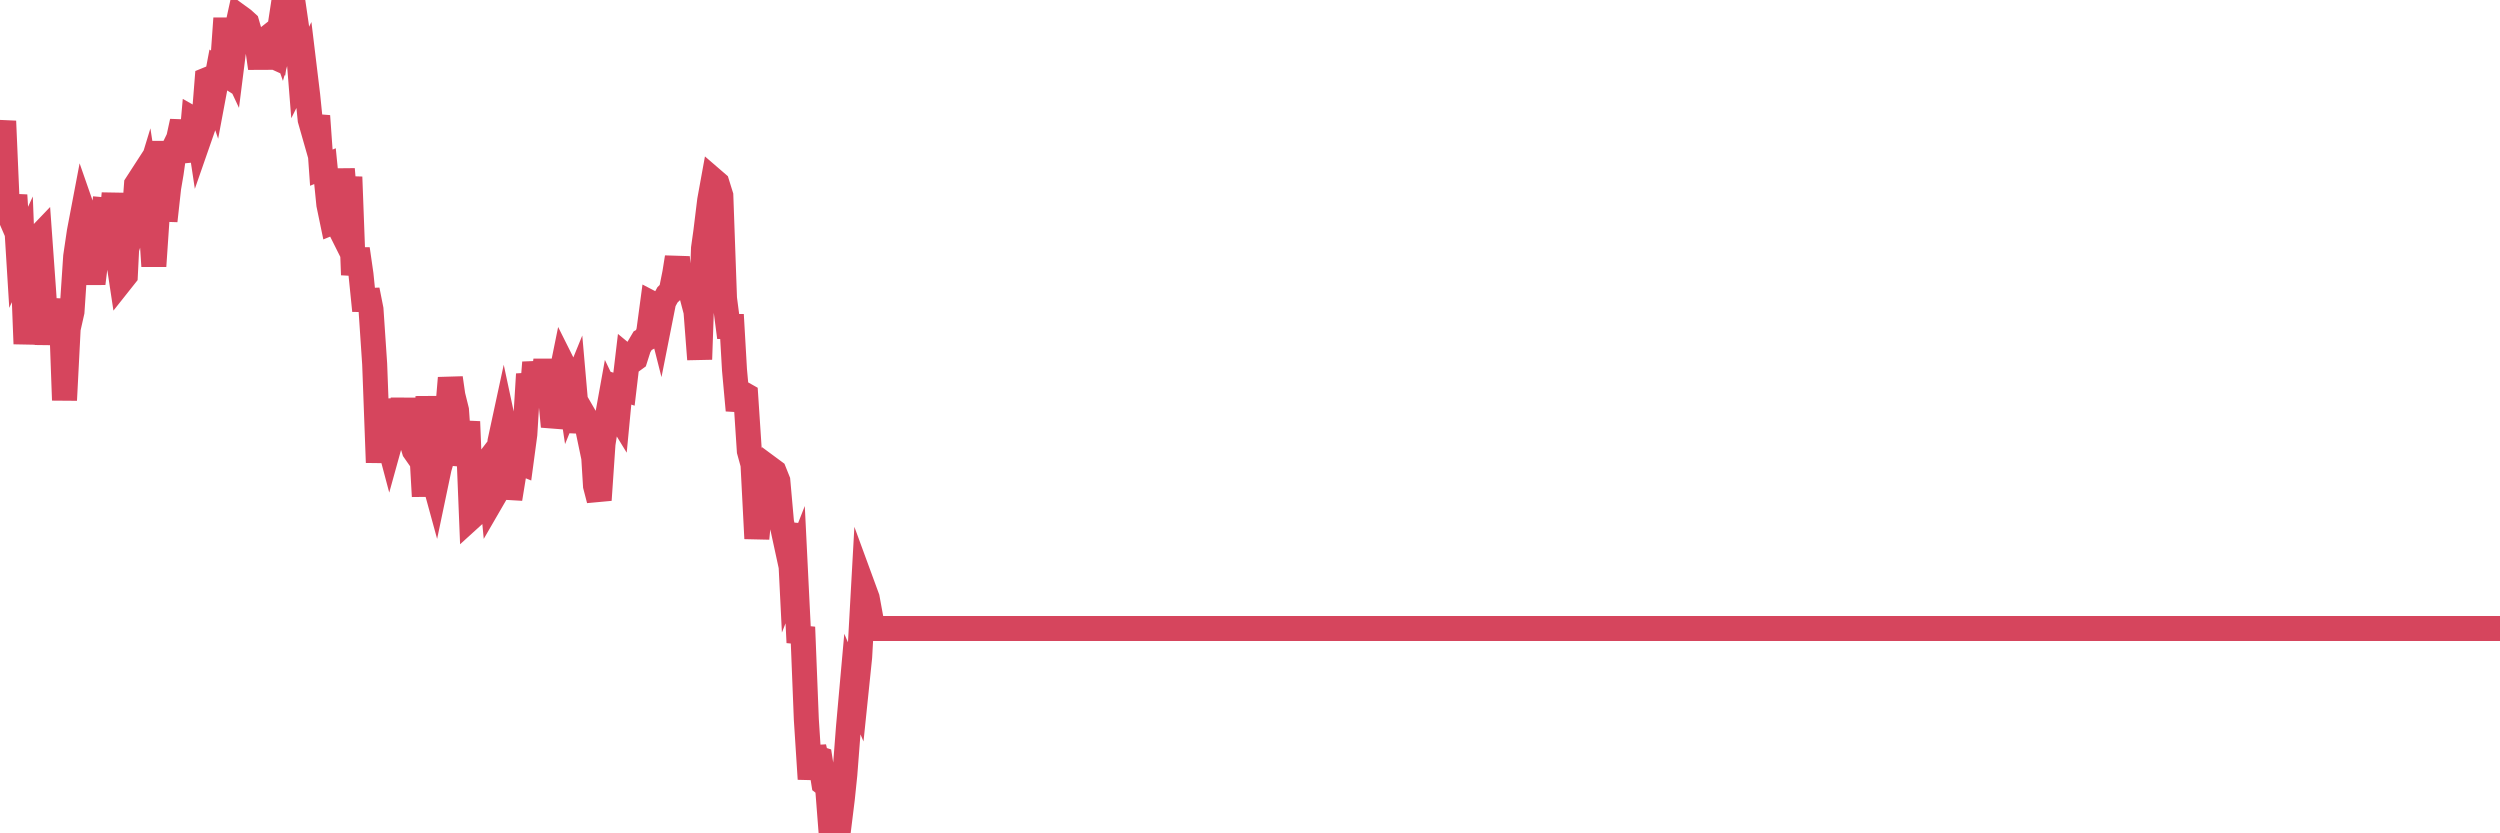 <?xml version="1.0"?><svg width="150px" height="50px" xmlns="http://www.w3.org/2000/svg" xmlns:xlink="http://www.w3.org/1999/xlink"> <polyline fill="none" stroke="#d6455d" stroke-width="1.5px" stroke-linecap="round" stroke-miterlimit="5" points="0.00,8.92 0.22,7.27 0.45,12.64 0.67,13.15 0.89,11.71 1.12,15.44 1.34,14.96 1.56,20.63 1.71,18.72 1.94,17.90 2.16,14.39 2.38,14.16 2.61,17.37 2.83,20.65 3.05,18.25 3.28,20.45 3.42,19.86 3.65,17.96 3.87,24.01 4.09,19.72 4.32,18.70 4.54,15.39 4.76,13.90 4.99,12.69 5.14,13.12 5.36,15.33 5.58,17.01 5.81,15.13 6.03,14.68 6.25,12.59 6.48,12.61 6.70,13.21 6.85,11.61 7.07,15.36 7.29,16.82 7.52,16.53 7.74,12.09 7.96,14.21 8.19,11.07 8.41,10.73 8.56,11.79 8.78,11.07 9.01,12.58 9.23,15.97 9.45,12.72 9.68,8.49 9.90,13.25 10.12,11.26 10.27,10.38 10.50,8.75 10.72,8.30 10.94,7.29 11.17,8.88 11.39,9.63 11.61,7.16 11.84,7.29 11.98,8.22 12.21,7.56 12.43,4.78 12.65,4.69 12.88,5.37 13.10,4.20 13.32,4.34 13.55,1.10 13.70,3.34 13.92,3.81 14.14,2.07 14.37,1.02 14.59,1.18 14.81,1.38 15.04,2.18 15.26,2.30 15.41,2.54 15.63,4.09 15.85,2.43 16.08,2.25 16.30,3.34 16.52,3.44 16.75,1.93 16.90,2.36 17.12,1.58 17.34,0.00 17.57,0.08 17.79,1.59 18.01,4.35 18.24,3.89 18.46,5.71 18.61,7.18 18.83,7.95 19.06,6.96 19.28,10.06 19.50,9.97 19.73,12.27 19.95,13.33 20.17,13.24 20.32,13.54 20.54,10.15 20.77,12.90 20.99,10.62 21.21,16.49 21.44,14.94 21.66,16.47 21.88,18.64 22.03,17.40 22.26,18.56 22.48,21.84 22.70,27.75 22.93,23.98 23.15,25.86 23.37,26.69 23.60,25.86 23.75,24.25 23.97,25.99 24.19,23.93 24.42,26.29 24.64,26.31 24.86,27.03 25.09,27.36 25.31,27.13 25.46,29.78 25.68,23.79 25.90,28.30 26.13,29.14 26.35,28.09 26.57,27.33 26.80,25.30 27.02,22.68 27.17,23.72 27.39,24.61 27.62,27.88 27.84,27.00 28.06,25.30 28.29,31.02 28.51,30.82 28.73,28.43 28.88,27.99 29.10,27.91 29.33,27.61 29.55,29.93 29.77,29.55 30.00,26.48 30.22,25.46 30.44,26.49 30.59,29.93 30.82,28.51 31.04,27.68 31.26,27.77 31.49,26.06 31.71,22.45 31.93,23.64 32.08,21.75 32.31,23.16 32.53,23.18 32.75,21.62 32.98,23.28 33.20,25.59 33.42,24.73 33.65,22.59 33.79,21.90 34.02,22.36 34.24,23.83 34.46,23.29 34.69,25.92 34.91,24.71 35.13,25.09 35.36,26.19 35.51,25.58 35.73,29.15 35.95,30.00 36.18,26.63 36.40,25.23 36.62,24.01 36.85,24.49 37.07,24.85 37.22,23.28 37.44,23.35 37.66,21.49 37.89,21.68 38.11,21.52 38.33,20.83 38.56,20.44 38.78,20.32 38.93,19.87 39.15,18.23 39.38,18.35 39.60,19.22 39.82,18.11 40.05,17.69 40.27,17.48 40.49,16.38 40.64,15.44 40.87,17.86 41.09,16.94 41.31,15.96 41.54,17.85 41.76,18.69 41.98,21.56 42.21,14.90 42.35,13.90 42.58,12.02 42.80,10.81 43.02,11.00 43.25,11.74 43.47,17.90 43.69,19.59 43.92,19.59 44.07,22.20 44.29,24.62 44.51,23.59 44.74,23.72 44.96,27.06 45.18,27.86 45.41,32.31 45.63,30.05 45.78,29.63 46.00,29.22 46.22,28.13 46.45,28.30 46.67,28.85 46.89,31.33 47.12,32.39 47.34,31.43 47.49,34.44 47.71,33.88 47.94,38.55 48.16,37.63 48.38,43.17 48.61,46.74 48.83,44.83 48.98,45.47 49.20,45.54 49.43,47.00 49.65,47.17 49.87,50.00 50.10,49.69 50.32,49.70 50.54,47.92 50.69,46.47 50.91,43.61 51.14,41.04 51.36,41.55 51.58,39.42 51.81,35.28 52.03,35.88 52.25,37.08 52.40,37.71 52.63,37.71 52.85,37.71 53.07,37.71 53.30,37.71 53.52,37.71 53.74,37.71 53.97,37.71 54.12,37.71 54.34,37.71 54.56,37.71 54.79,37.71 55.01,37.71 55.23,37.71 55.46,37.71 55.68,37.71 55.83,37.71 56.05,37.71 56.27,37.71 56.50,37.71 56.72,37.71 56.94,37.71 57.17,37.71 57.39,37.71 57.54,37.71 57.76,37.71 57.99,37.71 58.21,37.71 58.43,37.71 58.66,37.71 58.88,37.71 59.10,37.71 59.25,37.71 59.47,37.71 59.70,37.71 59.92,37.71 60.14,37.71 60.37,37.71 60.59,37.71 60.81,37.71 60.96,37.71 61.19,37.71 61.41,37.71 61.63,37.71 61.86,37.71 62.08,37.71 62.30,37.71 62.53,37.71 62.68,37.71 62.90,37.71 63.12,37.71 63.35,37.71 63.57,37.71 63.79,37.71 64.02,37.71 64.16,37.71 64.39,37.71 64.61,37.71 64.83,37.71 65.06,37.71 65.28,37.71 65.50,37.71 65.73,37.71 65.88,37.71 66.10,37.71 66.32,37.71 66.55,37.71 66.77,37.71 66.99,37.71 67.22,37.71 67.44,37.71 67.59,37.71 67.81,37.71 68.03,37.71 68.26,37.71 68.48,37.71 68.70,37.71 68.93,37.71 69.15,37.71 69.30,37.71 69.52,37.71 69.75,37.71 69.97,37.71 70.19,37.71 70.42,37.71 70.64,37.71 70.86,37.71 71.01,37.71 71.24,37.71 71.46,37.71 71.68,37.71 71.91,37.71 72.13,37.71 72.35,37.71 72.58,37.71 72.72,37.71 72.95,37.71 73.17,37.71 73.39,37.71 73.62,37.71 73.84,37.71 74.06,37.71 74.29,37.71 74.44,37.71 74.66,37.71 74.88,37.71 75.11,37.71 75.33,37.71 75.55,37.71 75.78,37.71 76.00,37.71 76.15,37.71 76.37,37.71 76.60,37.71 76.82,37.71 77.04,37.71 77.26,37.71 77.49,37.71 77.71,37.71 77.86,37.71 78.08,37.71 78.31,37.71 78.53,37.71 78.75,37.71 78.98,37.71 79.20,37.71 79.42,37.71 79.57,37.71 79.80,37.71 80.02,37.71 80.24,37.71 80.47,37.71 80.69,37.71 80.91,37.71 81.06,37.71 81.28,37.71 81.51,37.71 81.73,37.71 81.95,37.71 82.18,37.71 82.40,37.71 82.62,37.71 82.77,37.71 83.00,37.71 83.22,37.71 83.44,37.71 83.67,37.71 83.89,37.71 84.11,37.71 84.34,37.71 84.49,37.71 84.71,37.71 84.93,37.71 85.16,37.71 85.38,37.71 85.60,37.71 85.83,37.71 86.05,37.71 86.20,37.71 86.42,37.71 86.64,37.71 86.87,37.71 87.09,37.71 87.31,37.71 87.54,37.71 87.76,37.71 87.91,37.71 88.13,37.71 88.36,37.71 88.58,37.71 88.80,37.71 89.03,37.71 89.25,37.71 89.47,37.71 89.62,37.71 89.84,37.71 90.07,37.71 90.29,37.71 90.51,37.71 90.74,37.71 90.96,37.71 91.18,37.71 91.33,37.71 91.56,37.71 91.78,37.71 92.00,37.71 92.23,37.71 92.45,37.71 92.67,37.71 92.90,37.71 93.05,37.71 93.27,37.71 93.49,37.71 93.72,37.71 93.94,37.71 94.16,37.71 94.39,37.71 94.61,37.71 94.76,37.71 94.98,37.71 95.20,37.71 95.43,37.71 95.65,37.71 95.87,37.71 96.10,37.71 96.25,37.71 96.47,37.71 96.69,37.71 96.92,37.71 97.14,37.71 97.36,37.71 97.59,37.71 97.81,37.71 97.96,37.71 98.18,37.71 98.40,37.71 98.63,37.71 98.85,37.71 99.07,37.71 99.30,37.71 99.52,37.71 99.67,37.71 99.89,37.71 100.12,37.71 100.34,37.71 100.56,37.71 100.79,37.71 101.01,37.71 101.23,37.71 101.38,37.71 101.61,37.71 101.83,37.71 102.05,37.71 102.28,37.71 102.50,37.71 102.72,37.71 102.95,37.71 103.09,37.71 103.32,37.71 103.54,37.71 103.76,37.71 103.99,37.71 104.21,37.71 104.43,37.71 104.66,37.71 104.81,37.71 105.03,37.71 105.25,37.71 105.48,37.71 105.70,37.71 105.92,37.71 106.15,37.71 106.37,37.71 106.52,37.71 106.74,37.71 106.97,37.71 107.19,37.71 107.41,37.71 107.64,37.71 107.86,37.71 108.08,37.71 108.23,37.71 108.45,37.71 108.68,37.71 108.90,37.71 109.12,37.71 109.35,37.71 109.57,37.71 109.79,37.71 109.94,37.71 110.17,37.71 110.39,37.71 110.61,37.71 110.84,37.71 111.06,37.71 111.28,37.71 111.51,37.71 111.65,37.71 111.88,37.71 112.10,37.71 112.32,37.71 112.55,37.71 112.77,37.71 112.99,37.71 113.14,37.71 113.37,37.71 113.59,37.71 113.81,37.71 114.04,37.71 114.26,37.71 114.48,37.71 114.71,37.71 114.86,37.71 115.08,37.71 115.30,37.71 115.53,37.71 115.75,37.71 115.97,37.71 116.20,37.71 116.42,37.71 116.57,37.71 116.79,37.71 117.01,37.71 117.24,37.71 117.46,37.71 117.68,37.71 117.91,37.71 118.13,37.71 118.28,37.71 118.50,37.71 118.73,37.71 118.95,37.71 119.17,37.71 119.40,37.71 119.62,37.71 119.84,37.71 119.99,37.71 120.21,37.71 120.44,37.71 120.66,37.71 120.88,37.71 121.11,37.71 121.33,37.71 121.55,37.71 121.70,37.71 121.93,37.71 122.15,37.71 122.37,37.71 122.60,37.71 122.82,37.71 123.04,37.71 123.27,37.71 123.42,37.71 123.64,37.71 123.86,37.71 124.09,37.71 124.31,37.71 124.53,37.71 124.76,37.71 124.98,37.71 125.13,37.71 125.35,37.71 125.57,37.71 125.80,37.71 126.02,37.71 126.24,37.71 126.47,37.71 126.69,37.71 126.84,37.71 127.06,37.71 127.29,37.71 127.51,37.71 127.73,37.71 127.96,37.71 128.18,37.71 128.33,37.71 128.55,37.71 128.77,37.71 129.00,37.71 129.22,37.71 129.44,37.71 129.67,37.71 129.89,37.71 130.04,37.71 130.26,37.71 130.49,37.71 130.71,37.71 130.93,37.71 131.16,37.71 131.38,37.71 131.60,37.71 131.75,37.71 131.98,37.71 132.20,37.71 132.42,37.71 132.65,37.71 132.87,37.71 133.09,37.71 133.32,37.71 133.46,37.71 133.69,37.71 133.91,37.71 134.13,37.71 134.36,37.71 134.58,37.71 134.80,37.71 135.03,37.71 135.18,37.71 135.40,37.71 135.62,37.71 135.85,37.71 136.07,37.71 136.29,37.71 136.52,37.71 136.74,37.71 136.89,37.71 137.11,37.71 137.34,37.71 137.56,37.71 137.78,37.71 138.01,37.71 138.23,37.71 138.45,37.71 138.60,37.71 138.82,37.71 139.05,37.71 139.27,37.71 139.49,37.71 139.72,37.71 139.94,37.71 140.16,37.71 140.31,37.71 140.54,37.71 140.76,37.71 140.98,37.71 141.21,37.71 141.43,37.71 141.65,37.71 141.88,37.71 142.02,37.71 142.25,37.71 142.47,37.71 142.69,37.71 142.92,37.71 143.14,37.71 143.36,37.71 143.59,37.71 143.74,37.71 143.96,37.71 144.18,37.71 144.41,37.71 144.63,37.71 144.85,37.71 145.08,37.71 145.23,37.71 145.45,37.71 145.67,37.71 145.90,37.71 146.12,37.71 146.34,37.71 146.57,37.71 146.79,37.71 146.94,37.71 147.16,37.71 147.38,37.71 147.61,37.71 147.83,37.71 148.05,37.71 148.28,37.71 148.50,37.71 148.65,37.71 148.87,37.71 149.10,37.71 149.32,37.71 149.54,37.71 149.77,37.71 150.00,37.71 "/></svg>